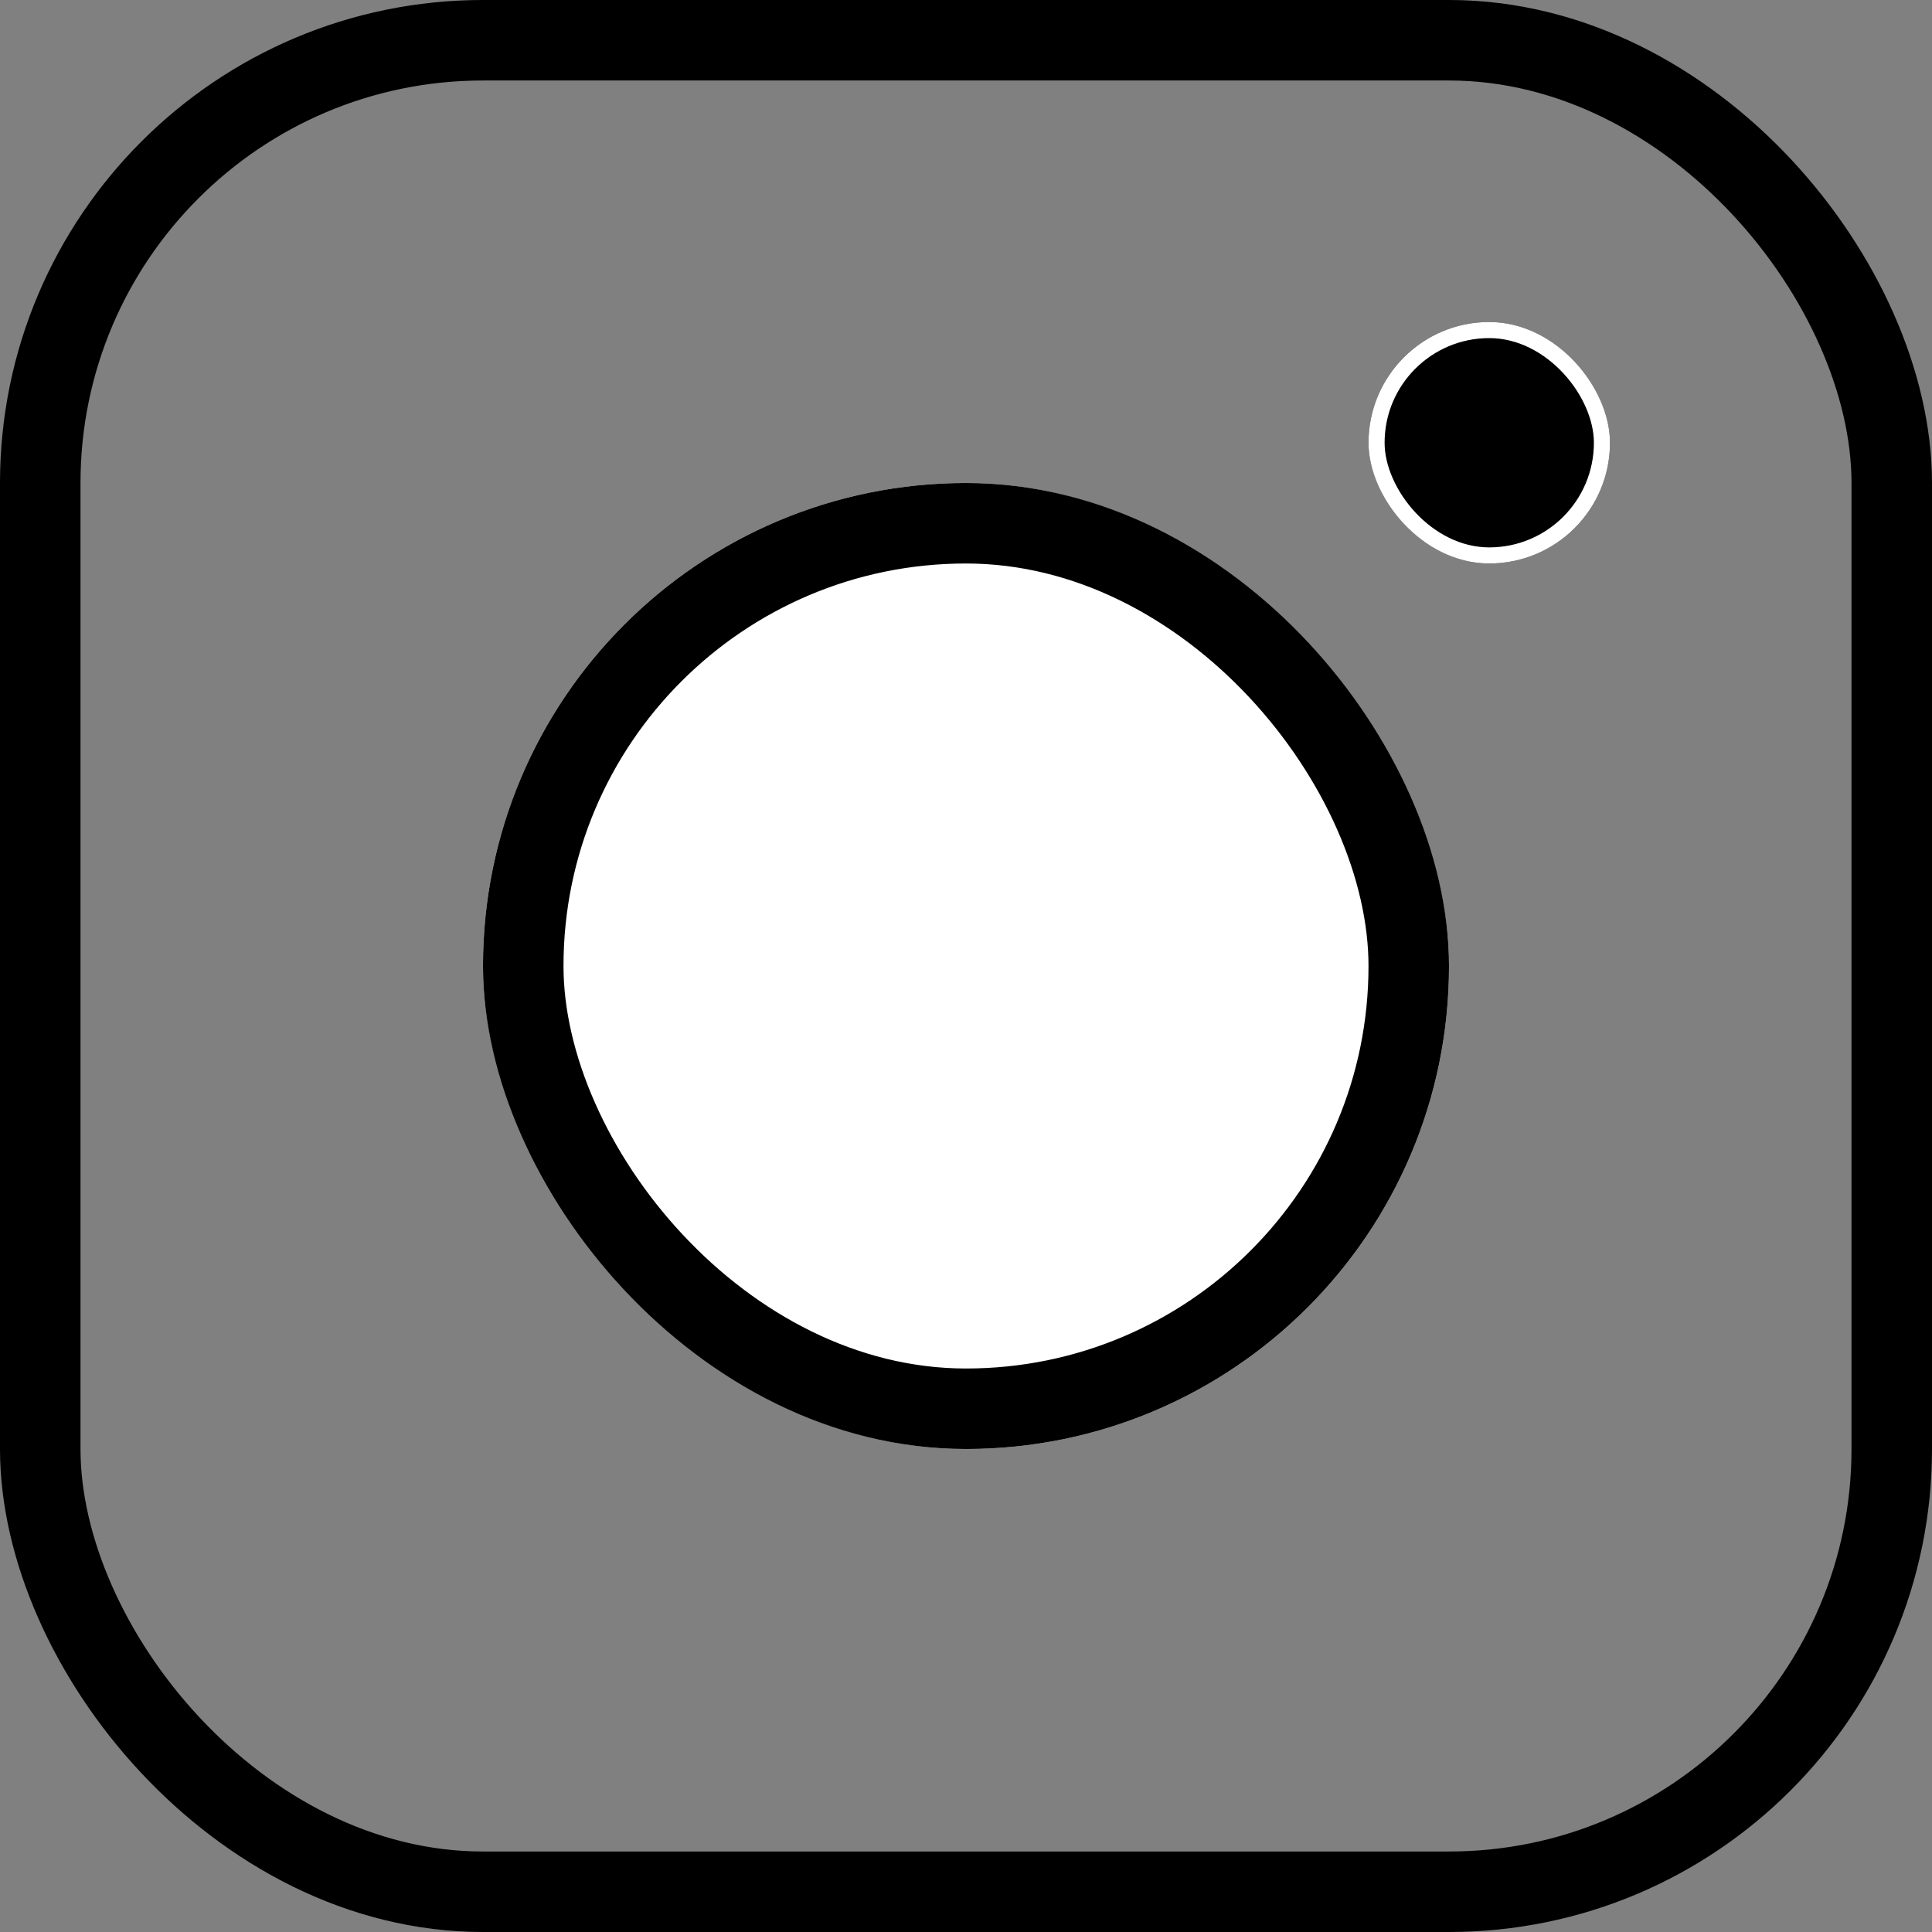 <?xml version="1.0" encoding="UTF-8"?> <svg xmlns="http://www.w3.org/2000/svg" width="24" height="24" viewBox="0 0 24 24"><rect x="0" y="0" width="24" height="24" fill="#808080" stroke="none"/><g id="그룹_90" data-name="그룹 90" transform="translate(0.227 0.227)"><g id="사각형_2" data-name="사각형 2" transform="translate(-0.227 -0.227)" fill="none" stroke="#000" stroke-width="1"><rect width="24" height="24" rx="6" stroke="none"></rect><rect x="0.5" y="0.5" width="23" height="23" rx="5.5" fill="none"></rect></g><g id="사각형_3" data-name="사각형 3" transform="translate(5.773 5.773)" fill="#fff" stroke="#000" stroke-width="1"><rect width="12" height="12" rx="6" stroke="none"></rect><rect x="0.5" y="0.5" width="11" height="11" rx="5.5" fill="none"></rect></g><g id="사각형_4" data-name="사각형 4" transform="translate(16.773 3.773)" stroke="#fff" stroke-width="0.2"><rect width="3" height="3" rx="1.5" stroke="none"></rect><rect x="0.1" y="0.1" width="2.8" height="2.8" rx="1.4" fill="none"></rect></g></g></svg> 